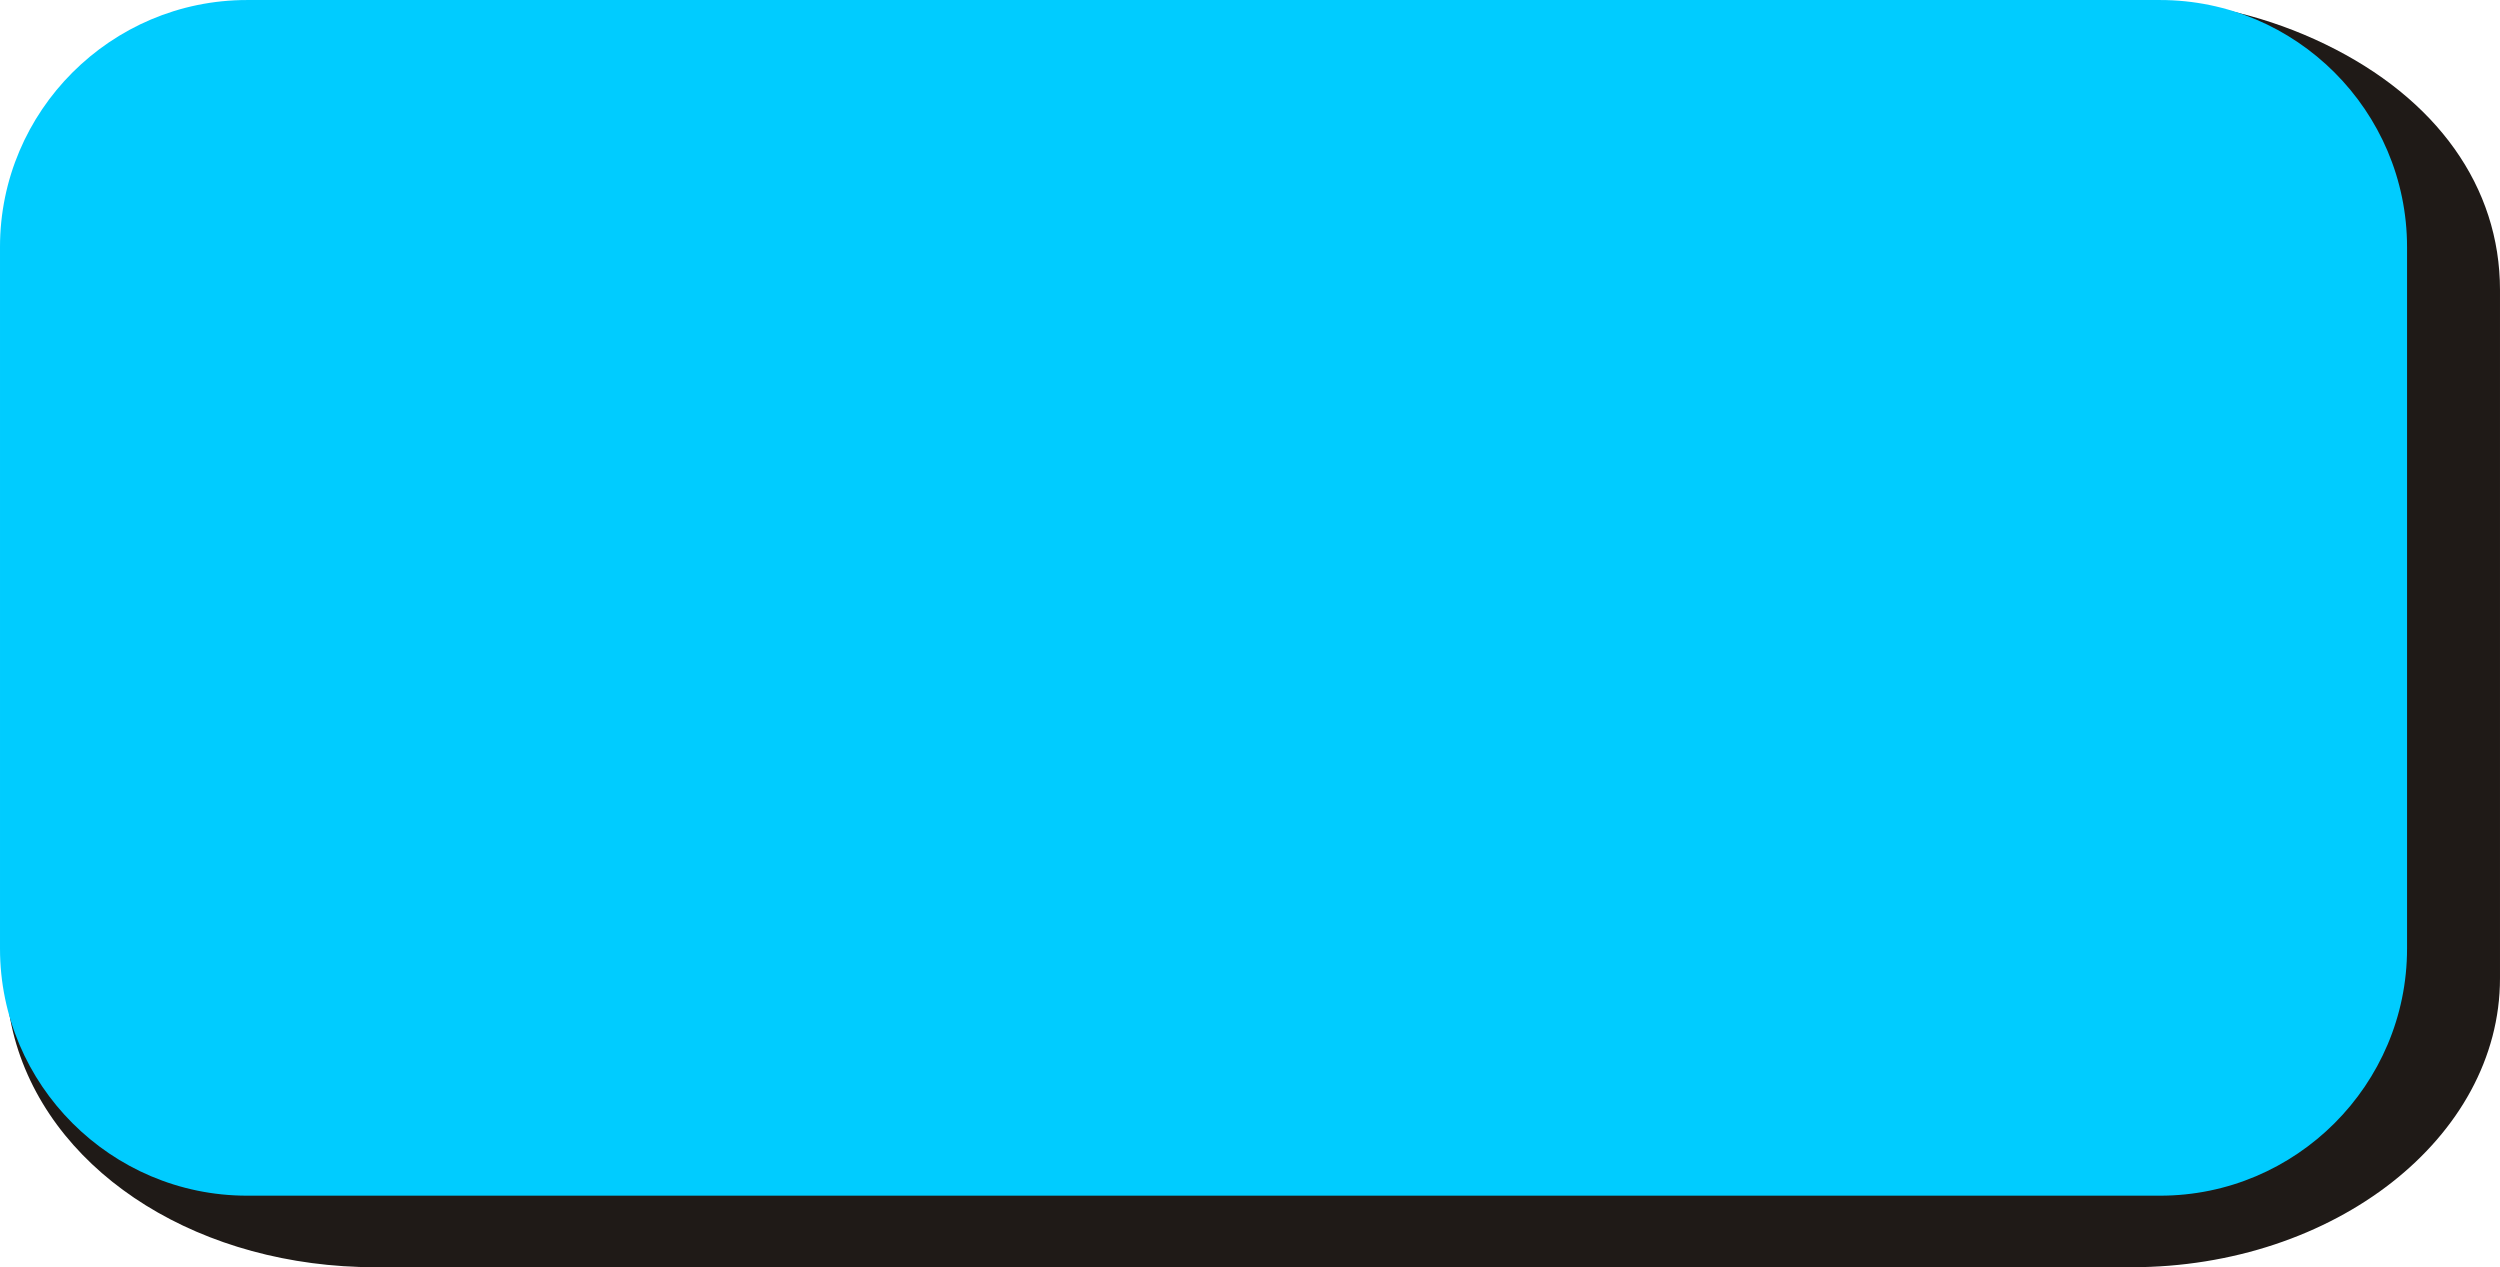 <!--?xml version="1.0" encoding="UTF-8" standalone="no"?-->
<!-- Creator: CorelDRAW -->

<svg xmlns:dc="http://purl.org/dc/elements/1.1/" xmlns:cc="http://creativecommons.org/ns#" xmlns:rdf="http://www.w3.org/1999/02/22-rdf-syntax-ns#" xmlns:svg="http://www.w3.org/2000/svg" xmlns="http://www.w3.org/2000/svg" xmlns:sodipodi="http://sodipodi.sourceforge.net/DTD/sodipodi-0.dtd" xmlns:inkscape="http://www.inkscape.org/namespaces/inkscape" xml:space="preserve" width="20.245mm" height="10.262mm" style="shape-rendering:geometricPrecision; text-rendering:geometricPrecision; image-rendering:optimizeQuality; fill-rule:evenodd; clip-rule:evenodd" viewBox="0 0 20.819 10.553" id="svg3187" version="1.1" inkscape:version="0.48.3.1 r9886" sodipodi:docname="长方形圆角4.svg"><sodipodi:namedview pagecolor="#ffffff" bordercolor="#666666" borderopacity="1" objecttolerance="10" gridtolerance="10" guidetolerance="10" inkscape:pageopacity="0" inkscape:pageshadow="2" inkscape:window-width="1440" inkscape:window-height="844" id="namedview3199" showgrid="false" inkscape:zoom="5.8269191" inkscape:cx="35.868011" inkscape:cy="18.180708" inkscape:window-x="-4" inkscape:window-y="-4" inkscape:window-maximized="1" inkscape:current-layer="svg3187"></sodipodi:namedview>
 <defs id="defs3189">
  <style type="text/css" id="style3191">
   
    .fil0 {fill:#1F1A17}
    .fil1 {fill:#E77817}
   
  </style>
 
  
  
  
 </defs>
 <g id="g3211"><g inkscape:label="#g3208" id="dark"><path style="fill:#1f1a17" inkscape:connector-curvature="0" id="path3195" d="m 17.749,10.553 -14.623,0 C 1.684,10.553 0.469,9.799 0.137,8.699 -0.194,7.6 0.463,6.499 1.752,5.994 L 16.376,0.263 c 0.979,-0.384 2.055,-0.346 2.987,0.105 0.931,0.451 1.456,1.189 1.456,2.047 l 0,5.732 c 0,1.325 -1.379,2.406 -3.07,2.406 z" class="fil0"></path></g><g inkscape:label="#g3205" id="shape"><path style="fill: rgb(0, 204, 255);" inkscape:connector-curvature="0" id="path3197" d="m 2.057,2.05661e-4 15.931,0 c 1.133,0 2.057,0.924 2.057,2.057 l 0,5.843 c 0,1.133 -0.924,2.057 -2.057,2.057 l -15.931,0 C 0.924,9.957 0,9.033 0,7.9 l 0,-5.843 C -1.02831e-4,0.924 0.924,2.05661e-4 2.057,2.05661e-4 z" class="fil1"></path></g></g>
</svg>
